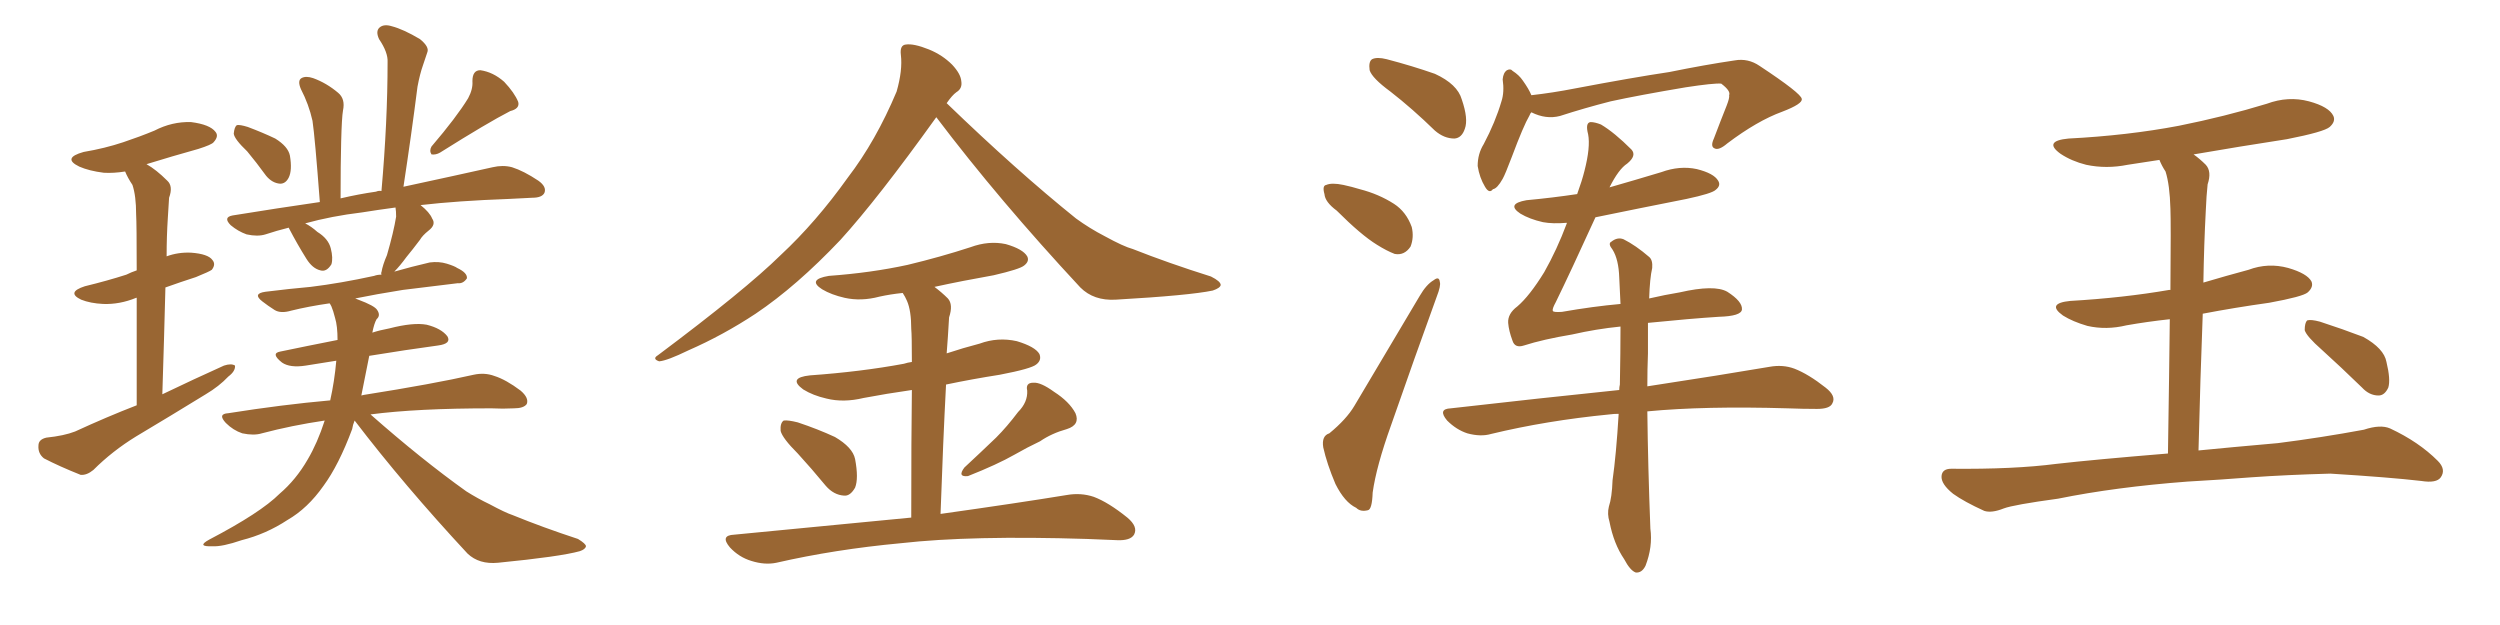 <svg xmlns="http://www.w3.org/2000/svg" xmlns:xlink="http://www.w3.org/1999/xlink" width="600" height="150"><path fill="#996633" padding="10" d="M32.81 97.27L32.81 97.27Q32.81 81.74 32.81 71.48L32.81 71.48Q32.67 71.48 32.67 71.48L32.67 71.48Q28.71 73.10 24.76 72.95L24.76 72.95Q21.68 72.80 19.48 71.92L19.48 71.92Q15.82 70.17 20.36 68.70L20.36 68.70Q25.78 67.38 30.32 65.92L30.32 65.92Q31.49 65.33 32.81 64.89L32.81 64.89Q32.81 53.76 32.67 51.42L32.67 51.42Q32.67 47.02 31.79 44.38L31.79 44.38Q30.62 42.63 30.03 41.16L30.03 41.16Q27.25 41.60 24.90 41.46L24.90 41.46Q21.39 41.02 19.04 39.99L19.04 39.99Q14.79 37.94 20.07 36.47L20.07 36.47Q25.20 35.60 29.59 34.13L29.59 34.13Q33.54 32.81 37.06 31.35L37.06 31.35Q41.31 29.15 45.85 29.30L45.85 29.30Q50.39 29.88 51.71 31.64L51.71 31.64Q52.59 32.67 51.27 34.13L51.27 34.13Q50.83 34.72 47.61 35.74L47.61 35.74Q41.31 37.50 35.16 39.40L35.16 39.40Q37.50 40.72 40.14 43.36L40.14 43.36Q41.60 44.68 40.58 47.46L40.58 47.46Q40.43 49.51 40.28 52.29L40.28 52.29Q39.99 56.69 39.99 61.52L39.99 61.52Q42.77 60.50 45.85 60.64L45.85 60.64Q49.95 60.94 50.98 62.40L50.98 62.40Q51.86 63.43 50.83 64.75L50.83 64.75Q50.24 65.19 47.02 66.50L47.02 66.50Q43.36 67.68 39.70 68.99L39.70 68.99Q39.40 80.86 38.96 94.63L38.96 94.63Q46.58 90.97 53.76 87.74L53.76 87.74Q55.52 87.16 56.40 87.74L56.40 87.74Q56.54 89.06 54.79 90.38L54.79 90.38Q52.59 92.72 49.37 94.63L49.37 94.63Q41.02 99.76 32.67 104.74L32.67 104.74Q26.95 108.25 22.41 112.79L22.41 112.79Q20.80 114.11 19.34 113.96L19.34 113.96Q14.21 111.91 10.55 110.01L10.55 110.01Q9.08 108.84 9.23 106.93L9.23 106.93Q9.23 105.47 11.13 105.03L11.13 105.03Q15.38 104.59 18.02 103.56L18.02 103.56Q25.63 100.05 32.81 97.27ZM59.33 36.33L59.33 36.33Q56.25 33.40 56.10 32.08L56.10 32.08Q56.25 30.47 56.84 30.03L56.84 30.03Q57.57 29.88 59.47 30.47L59.47 30.47Q62.99 31.79 66.06 33.25L66.06 33.25Q69.14 35.16 69.58 37.35L69.58 37.35Q70.17 40.87 69.29 42.63L69.29 42.63Q68.55 44.09 67.24 44.09L67.24 44.09Q65.33 43.95 63.87 42.19L63.87 42.19Q61.52 38.96 59.33 36.33ZM112.35 23.58L112.35 23.58Q113.53 21.39 113.38 19.48L113.38 19.48Q113.38 16.85 115.28 16.85L115.28 16.85Q118.36 17.29 121.00 19.63L121.00 19.63Q123.49 22.27 124.37 24.46L124.37 24.46Q124.80 26.07 122.46 26.66L122.46 26.66Q117.04 29.44 105.62 36.62L105.62 36.62Q104.59 37.21 103.56 37.06L103.56 37.06Q102.98 36.18 103.56 35.16L103.56 35.16Q109.57 28.13 112.35 23.58ZM85.11 100.93L85.11 100.93L85.11 100.93Q84.67 101.95 84.52 102.98L84.52 102.98Q81.30 111.62 77.64 116.60L77.64 116.60Q73.83 122.02 68.99 124.80L68.99 124.80Q63.87 128.17 58.01 129.64L58.01 129.64Q53.32 131.25 50.98 131.10L50.98 131.10Q47.02 131.25 50.24 129.49L50.24 129.49Q62.55 123.05 67.09 118.51L67.09 118.51Q71.04 115.14 73.83 110.30L73.83 110.30Q76.17 106.35 77.93 100.93L77.93 100.93Q70.02 102.10 62.84 104.00L62.84 104.00Q60.94 104.59 58.15 104.00L58.15 104.00Q55.96 103.27 54.20 101.51L54.20 101.51Q52.15 99.32 54.79 99.17L54.79 99.17Q67.68 97.12 79.25 96.09L79.25 96.09Q80.27 91.55 80.71 86.57L80.71 86.57Q76.90 87.16 73.39 87.74L73.39 87.74Q69.58 88.33 67.68 87.01L67.68 87.01Q64.89 84.81 67.24 84.38L67.24 84.38Q73.54 83.06 81.01 81.59L81.01 81.59Q81.01 78.22 80.42 76.32L80.42 76.32Q79.98 74.56 79.54 73.54L79.54 73.54Q79.25 72.95 79.10 72.80L79.10 72.80Q73.97 73.54 69.87 74.56L69.87 74.56Q67.38 75.29 65.92 74.41L65.92 74.41Q64.31 73.39 62.99 72.36L62.99 72.36Q60.50 70.46 63.72 70.02L63.72 70.02Q69.58 69.29 74.56 68.85L74.56 68.85Q81.74 67.97 89.79 66.21L89.79 66.21Q90.53 65.92 91.55 65.92L91.55 65.92Q91.41 65.48 91.55 65.33L91.55 65.33Q91.85 63.57 92.87 61.23L92.87 61.23Q94.48 55.66 95.07 52.00L95.07 52.00Q95.07 50.68 94.92 49.80L94.92 49.80Q90.53 50.39 86.87 50.98L86.87 50.98Q79.54 51.86 73.24 53.61L73.24 53.61Q74.71 54.35 76.17 55.66L76.17 55.66Q78.81 57.28 79.39 59.62L79.39 59.62Q79.98 61.96 79.54 63.43L79.54 63.43Q78.37 65.33 76.90 64.89L76.90 64.89Q75 64.45 73.54 62.11L73.54 62.11Q71.34 58.59 69.43 54.93L69.43 54.93Q69.29 54.64 69.29 54.64L69.29 54.64Q66.36 55.37 63.72 56.25L63.72 56.25Q61.82 56.84 59.18 56.25L59.18 56.25Q57.13 55.52 55.37 54.05L55.37 54.05Q53.47 52.15 55.81 51.71L55.81 51.71Q66.65 49.95 76.76 48.49L76.76 48.49Q75.59 32.96 75 29.00L75 29.00Q74.12 25.05 72.22 21.39L72.22 21.39Q71.34 19.34 72.36 18.75L72.36 18.75Q73.39 18.16 75.15 18.75L75.15 18.75Q78.37 19.92 81.15 22.27L81.15 22.27Q82.91 23.73 82.32 26.51L82.32 26.51Q82.03 28.13 81.88 33.98L81.88 33.98Q81.74 39.26 81.74 47.61L81.74 47.61Q86.13 46.58 90.23 46.00L90.23 46.00Q90.97 45.70 91.55 45.85L91.55 45.85Q93.02 29.15 93.02 14.94L93.02 14.94Q93.16 12.60 90.97 9.38L90.97 9.38Q90.09 7.47 91.11 6.59L91.11 6.59Q92.14 5.71 94.04 6.30L94.04 6.30Q96.83 7.03 100.78 9.38L100.78 9.38Q103.13 11.28 102.54 12.60L102.54 12.60Q102.10 13.92 101.51 15.67L101.51 15.67Q100.78 17.72 100.20 20.80L100.20 20.80Q98.73 32.37 96.83 44.82L96.83 44.82Q109.72 42.04 118.21 40.14L118.21 40.14Q120.70 39.55 122.90 40.14L122.90 40.14Q125.68 41.02 129.20 43.36L129.20 43.36Q131.25 44.82 130.66 46.29L130.66 46.29Q130.08 47.46 127.73 47.46L127.73 47.46Q125.10 47.61 122.02 47.75L122.02 47.75Q109.86 48.19 100.93 49.22L100.93 49.22Q103.13 50.98 103.71 52.44L103.71 52.44Q104.74 53.91 102.83 55.37L102.83 55.37Q101.37 56.54 100.78 57.57L100.78 57.57Q99.02 59.91 97.56 61.67L97.56 61.67Q95.95 63.87 94.63 65.19L94.63 65.19Q98.73 64.01 103.13 62.99L103.13 62.99Q105.32 62.70 107.23 63.28L107.23 63.28Q109.13 63.87 109.72 64.31L109.72 64.31Q112.21 65.48 112.06 66.80L112.06 66.80Q111.18 68.12 109.86 67.97L109.86 67.97Q103.86 68.70 96.68 69.58L96.68 69.58Q90.23 70.61 85.25 71.63L85.25 71.63Q85.55 71.78 85.99 71.92L85.99 71.92Q89.94 73.39 90.53 74.41L90.53 74.41Q91.41 75.73 90.38 76.61L90.38 76.61Q89.79 77.64 89.36 79.83L89.36 79.83Q91.11 79.25 93.46 78.81L93.46 78.81Q99.17 77.34 102.39 77.93L102.39 77.93Q105.91 78.81 107.37 80.71L107.37 80.71Q108.40 82.47 105.18 82.91L105.18 82.91Q97.56 83.94 88.62 85.40L88.62 85.40Q87.60 90.53 86.72 94.92L86.72 94.92Q87.16 94.78 87.30 94.78L87.30 94.78Q104.00 92.14 113.67 89.94L113.67 89.94Q116.31 89.36 118.65 90.23L118.65 90.23Q121.44 91.11 124.95 93.75L124.95 93.75Q127.00 95.51 126.42 96.97L126.42 96.97Q125.68 98.00 123.34 98.00L123.34 98.00Q120.70 98.14 117.92 98.00L117.92 98.00Q100.05 98.00 88.92 99.46L88.92 99.46Q101.22 110.30 111.91 117.92L111.91 117.92Q114.70 119.68 117.48 121.00L117.48 121.00Q121.29 123.05 123.05 123.63L123.05 123.63Q130.22 126.56 138.72 129.35L138.72 129.35Q140.63 130.52 140.63 131.10L140.63 131.10Q140.48 131.84 139.16 132.28L139.16 132.28Q134.47 133.59 119.53 135.06L119.53 135.06Q114.99 135.50 112.21 132.86L112.21 132.86Q96.97 116.46 85.11 100.93ZM224.71 28.13L224.71 28.13Q210.64 47.75 201.71 57.57L201.71 57.57Q191.16 68.70 181.35 75.29L181.35 75.29Q173.58 80.42 165.23 84.08L165.23 84.08Q160.11 86.57 158.20 86.72L158.20 86.72Q156.45 86.13 157.91 85.25L157.91 85.25Q178.86 69.58 187.35 61.23L187.35 61.23Q195.85 53.32 203.47 42.63L203.47 42.63Q210.21 33.84 215.19 21.97L215.19 21.97Q216.65 16.85 216.21 13.18L216.21 13.18Q215.92 10.84 217.38 10.69L217.38 10.69Q219.29 10.40 222.95 11.87L222.95 11.87Q226.17 13.18 228.52 15.53L228.52 15.53Q230.57 17.72 230.71 19.48L230.71 19.48Q231.01 21.24 229.54 22.12L229.54 22.12Q228.52 22.85 227.20 24.76L227.20 24.76Q244.04 41.02 258.25 52.44L258.25 52.44Q261.47 54.79 265.14 56.69L265.14 56.69Q269.68 59.18 271.88 59.77L271.88 59.77Q280.37 63.13 290.63 66.36L290.63 66.36Q292.97 67.53 292.97 68.41L292.97 68.41Q292.82 69.14 291.06 69.73L291.06 69.73Q285.50 70.90 267.77 71.92L267.77 71.92Q262.50 72.22 259.28 68.99L259.28 68.99Q239.79 48.05 224.71 28.13ZM191.46 108.84L191.46 108.84Q187.79 105.18 187.35 103.42L187.35 103.42Q187.21 101.51 188.09 100.93L188.09 100.93Q189.11 100.78 191.46 101.37L191.46 101.37Q196.29 102.98 200.39 104.88L200.39 104.88Q204.64 107.37 205.22 110.16L205.22 110.16Q206.10 114.84 205.22 117.04L205.22 117.04Q204.05 119.09 202.59 118.95L202.59 118.95Q200.10 118.80 198.19 116.60L198.19 116.60Q194.68 112.35 191.46 108.84ZM244.34 98.88L244.34 98.88Q246.68 96.53 246.53 93.75L246.53 93.75Q246.09 91.85 248.00 91.85L248.00 91.85Q249.76 91.70 252.98 94.04L252.98 94.04Q256.64 96.39 258.11 99.17L258.11 99.17Q259.28 101.95 256.05 102.98L256.05 102.98Q252.39 104.00 249.61 105.91L249.61 105.91Q246.53 107.37 243.46 109.13L243.46 109.13Q239.36 111.47 232.32 114.26L232.32 114.26Q229.69 114.55 231.45 112.21L231.45 112.21Q235.40 108.54 239.06 105.03L239.06 105.03Q241.70 102.39 244.34 98.88ZM218.70 124.22L218.70 124.22L218.70 124.22Q218.70 104.74 218.85 93.60L218.85 93.60Q212.70 94.48 207.28 95.51L207.28 95.51Q202.44 96.68 198.34 95.65L198.34 95.65Q195.12 94.92 192.77 93.46L192.77 93.46Q188.96 90.67 194.38 90.09L194.38 90.09Q206.69 89.21 216.94 87.30L216.94 87.30Q217.82 87.01 218.85 86.87L218.85 86.87Q218.85 80.42 218.70 78.96L218.70 78.96Q218.70 74.56 217.68 72.22L217.68 72.22Q217.24 71.19 216.65 70.31L216.65 70.31Q213.72 70.61 211.08 71.19L211.08 71.19Q206.69 72.36 202.73 71.48L202.73 71.48Q199.51 70.75 197.31 69.43L197.31 69.43Q193.65 67.09 198.93 66.21L198.93 66.21Q209.03 65.48 217.82 63.57L217.82 63.57Q225.73 61.67 232.91 59.33L232.91 59.33Q237.30 57.71 241.41 58.59L241.41 58.59Q245.51 59.77 246.53 61.52L246.53 61.52Q247.12 62.70 245.80 63.72L245.80 63.72Q244.78 64.60 238.48 66.06L238.48 66.06Q231.01 67.38 224.27 68.85L224.27 68.85Q226.03 70.17 227.49 71.63L227.49 71.63Q228.81 73.10 227.78 76.17L227.78 76.17Q227.64 78.08 227.49 80.86L227.49 80.86Q227.34 82.91 227.20 84.81L227.20 84.81Q231.15 83.50 235.11 82.47L235.11 82.47Q239.50 80.86 244.04 81.88L244.04 81.88Q248.44 83.20 249.46 84.96L249.46 84.96Q250.05 86.43 248.73 87.45L248.73 87.45Q247.56 88.48 239.94 89.94L239.94 89.94Q233.35 90.97 227.05 92.29L227.05 92.29Q226.32 106.20 225.73 123.34L225.73 123.34Q244.48 120.70 256.05 118.80L256.05 118.80Q259.42 118.21 262.50 119.24L262.50 119.24Q266.02 120.56 270.56 124.22L270.56 124.22Q273.19 126.42 272.17 128.32L272.17 128.32Q271.29 129.79 268.07 129.64L268.07 129.64Q264.55 129.49 260.89 129.35L260.89 129.35Q233.06 128.47 216.21 130.37L216.21 130.37Q200.39 131.84 186.33 135.06L186.33 135.06Q183.54 135.64 180.32 134.62L180.32 134.62Q177.39 133.74 175.20 131.40L175.20 131.40Q172.71 128.47 176.22 128.32L176.22 128.32Q199.22 126.12 218.70 124.22ZM333.69 21.97L333.69 21.97Q329.30 18.75 328.71 16.85L328.71 16.85Q328.42 14.79 329.30 14.21L329.30 14.21Q330.47 13.62 332.81 14.21L332.81 14.21Q338.96 15.82 344.38 17.72L344.38 17.72Q349.80 20.21 350.83 23.88L350.83 23.88Q352.44 28.56 351.56 30.91L351.56 30.91Q350.83 33.11 349.07 33.25L349.07 33.25Q346.58 33.25 344.38 31.35L344.38 31.35Q338.96 26.07 333.69 21.97ZM320.80 50.54L320.80 50.54Q318.02 48.49 317.87 46.58L317.87 46.58Q317.29 44.53 318.31 44.38L318.31 44.38Q319.63 43.80 322.41 44.38L322.41 44.38Q324.46 44.82 326.37 45.41L326.37 45.41Q330.91 46.58 334.57 48.93L334.57 48.93Q337.50 50.83 338.82 54.49L338.82 54.49Q339.40 56.98 338.53 59.18L338.53 59.18Q337.06 61.38 334.72 60.94L334.72 60.94Q332.81 60.21 330.47 58.74L330.47 58.74Q326.66 56.40 320.80 50.54ZM319.04 104.00L319.04 104.00Q323.14 100.63 325.05 97.41L325.05 97.41Q332.37 85.11 340.72 71.04L340.72 71.04Q342.33 68.26 344.09 67.24L344.09 67.24Q345.41 66.21 345.56 67.68L345.56 67.68Q345.85 68.55 344.82 71.19L344.82 71.19Q339.55 85.69 333.84 102.10L333.84 102.10Q330.32 111.91 329.44 118.21L329.44 118.21Q329.30 122.31 328.27 122.46L328.27 122.46Q326.51 122.90 325.49 121.88L325.49 121.88Q322.71 120.56 320.51 116.16L320.51 116.16Q318.46 111.33 317.58 107.37L317.58 107.37Q317.14 104.59 319.04 104.00ZM367.53 26.95L367.53 26.95Q367.24 27.25 367.09 27.69L367.09 27.69Q365.63 30.18 362.84 37.65L362.84 37.65Q361.23 41.89 360.64 42.92L360.64 42.92Q359.33 45.26 358.30 45.41L358.30 45.41Q357.42 46.58 356.40 44.82L356.40 44.82Q355.08 42.63 354.64 39.84L354.64 39.84Q354.64 36.91 356.10 34.57L356.10 34.57Q358.89 29.30 360.35 24.32L360.35 24.32Q361.08 22.12 360.64 19.04L360.64 19.04Q360.79 17.43 361.67 16.85L361.67 16.85Q362.55 16.41 362.99 16.99L362.99 16.99Q364.60 18.02 365.48 19.34L365.48 19.34Q366.94 21.39 367.53 22.85L367.53 22.85Q372.66 22.27 377.93 21.24L377.93 21.24Q391.85 18.60 400.63 17.29L400.63 17.29Q409.28 15.53 416.31 14.50L416.31 14.50Q419.53 13.92 422.31 15.82L422.31 15.82Q432.28 22.41 432.42 23.73L432.42 23.73Q432.71 24.90 427.73 26.81L427.73 26.81Q421.73 29.00 414.55 34.42L414.55 34.42Q412.50 36.18 411.47 35.60L411.47 35.60Q410.45 35.16 411.33 33.25L411.33 33.25Q412.94 29.00 414.40 25.34L414.40 25.34Q415.14 23.44 414.99 22.85L414.99 22.85Q415.43 21.83 413.09 20.07L413.09 20.07Q411.33 19.92 404.59 20.95L404.59 20.95Q393.31 22.85 386.57 24.32L386.57 24.32Q380.27 25.93 374.41 27.83L374.41 27.83Q371.04 28.71 367.53 26.95ZM388.48 99.32L388.48 99.32L388.48 99.32Q387.30 99.32 386.28 99.46L386.28 99.46Q371.19 100.93 357.86 104.15L357.86 104.15Q355.37 104.88 352.15 104.00L352.15 104.00Q349.51 103.13 347.31 100.93L347.31 100.93Q344.97 98.14 348.19 98.00L348.19 98.00Q370.02 95.51 388.62 93.60L388.62 93.60Q388.62 92.87 388.77 92.29L388.77 92.29Q388.92 84.52 388.92 78.37L388.92 78.37Q383.06 78.96 377.34 80.27L377.34 80.27Q370.31 81.45 365.77 82.91L365.77 82.91Q363.57 83.64 362.99 81.74L362.99 81.74Q362.11 79.39 361.96 77.49L361.96 77.49Q361.82 75.29 364.16 73.54L364.16 73.54Q367.09 71.04 370.61 65.33L370.61 65.33Q373.68 59.91 376.03 53.61L376.03 53.61Q376.03 53.47 376.03 53.47L376.03 53.47Q372.66 53.76 370.31 53.32L370.31 53.32Q367.09 52.59 364.89 51.27L364.89 51.27Q361.38 48.93 366.36 48.05L366.36 48.05Q372.66 47.46 378.52 46.58L378.52 46.58Q379.69 43.36 380.27 41.02L380.27 41.02Q381.74 35.30 381.15 32.23L381.15 32.23Q380.42 29.44 381.74 29.30L381.74 29.30Q382.76 29.30 384.23 29.88L384.23 29.88Q387.45 31.79 391.55 35.89L391.55 35.89Q392.87 37.35 390.53 39.26L390.53 39.26Q388.48 40.58 386.28 44.97L386.28 44.97Q392.43 43.21 398.73 41.31L398.73 41.31Q403.13 39.70 407.23 40.58L407.23 40.58Q411.33 41.60 412.35 43.36L412.35 43.36Q413.09 44.53 411.77 45.56L411.77 45.56Q410.89 46.44 404.74 47.75L404.74 47.75Q393.60 49.95 382.91 52.15L382.91 52.15Q376.90 65.33 373.39 72.51L373.39 72.51Q372.51 74.12 372.66 74.56L372.66 74.56Q372.66 75 374.85 74.85L374.85 74.85Q382.32 73.54 388.92 72.95L388.92 72.95Q388.77 69.43 388.62 66.65L388.62 66.65Q388.48 62.26 387.01 59.91L387.01 59.91Q385.84 58.45 386.72 58.01L386.72 58.01Q388.18 56.84 389.65 57.42L389.65 57.42Q392.58 58.89 395.80 61.67L395.80 61.67Q396.68 62.40 396.53 64.31L396.53 64.31Q395.95 66.80 395.80 71.63L395.80 71.63Q399.61 70.75 403.13 70.17L403.13 70.17Q411.47 68.26 414.55 70.02L414.55 70.02Q418.21 72.36 418.07 74.27L418.07 74.27Q417.92 75.88 412.50 76.03L412.50 76.03Q405.76 76.46 395.51 77.49L395.51 77.49Q395.51 80.71 395.51 84.81L395.51 84.81Q395.36 88.62 395.36 92.72L395.36 92.72Q413.53 89.94 424.66 88.04L424.66 88.04Q427.88 87.45 430.66 88.48L430.66 88.48Q434.03 89.79 438.13 93.02L438.13 93.02Q440.77 95.07 439.75 96.83L439.75 96.83Q439.16 98.14 436.08 98.14L436.08 98.14Q432.71 98.14 429.05 98.00L429.05 98.00Q409.13 97.41 395.36 98.73L395.36 98.73Q395.51 111.91 396.09 126.86L396.09 126.86Q396.68 131.25 394.92 135.79L394.92 135.79Q394.04 137.55 392.58 137.40L392.58 137.40Q391.26 136.96 389.79 134.18L389.79 134.18Q387.30 130.52 386.28 125.24L386.28 125.24Q385.69 123.34 386.13 121.58L386.13 121.58Q386.87 119.38 387.01 115.28L387.01 115.28Q387.89 109.13 388.48 99.32ZM525 115.58L525 115.58Q507.71 116.89 493.95 119.68L493.95 119.68Q483.25 121.14 480.91 122.02L480.91 122.02Q477.98 123.19 476.22 122.61L476.22 122.61Q471.39 120.41 468.75 118.51L468.75 118.51Q465.82 116.16 465.97 114.26L465.97 114.26Q466.11 112.50 468.31 112.50L468.31 112.50Q483.40 112.65 493.51 111.33L493.51 111.33Q502.59 110.30 520.31 108.84L520.31 108.84Q520.61 89.50 520.75 76.61L520.75 76.61Q515.33 77.20 510.35 78.08L510.35 78.08Q505.52 79.25 500.98 78.22L500.98 78.22Q497.46 77.20 495.12 75.73L495.12 75.73Q491.02 72.80 496.88 72.22L496.88 72.22Q509.62 71.48 520.61 69.58L520.61 69.58Q520.75 69.58 520.90 69.58L520.90 69.58Q521.04 53.32 520.90 50.10L520.90 50.10Q520.75 44.38 519.73 41.16L519.73 41.16Q518.85 39.84 518.26 38.38L518.26 38.38Q514.31 38.96 510.64 39.55L510.64 39.55Q505.52 40.58 500.68 39.55L500.68 39.55Q497.17 38.67 494.53 36.91L494.53 36.91Q490.28 33.84 496.44 33.25L496.44 33.25Q510.64 32.52 522.95 30.18L522.95 30.18Q533.94 27.98 544.04 24.90L544.04 24.90Q549.17 23.00 554.15 24.32L554.15 24.32Q558.98 25.63 560.01 27.83L560.01 27.83Q560.60 29.15 559.13 30.47L559.13 30.47Q557.81 31.64 548.88 33.40L548.88 33.40Q537.45 35.16 526.46 37.06L526.46 37.06Q527.93 38.09 529.39 39.55L529.39 39.55Q530.86 41.16 529.83 44.24L529.83 44.24Q529.54 46.88 529.39 50.54L529.39 50.54Q528.96 58.59 528.81 67.82L528.81 67.82Q534.23 66.21 539.65 64.75L539.65 64.75Q544.34 62.99 549.17 64.31L549.17 64.31Q553.71 65.63 554.74 67.53L554.74 67.53Q555.32 68.85 553.86 70.17L553.86 70.17Q552.69 71.19 544.63 72.66L544.63 72.66Q536.28 73.83 528.66 75.29L528.66 75.29Q528.08 90.38 527.64 108.11L527.64 108.11Q535.11 107.37 546.68 106.35L546.68 106.35Q557.08 105.03 567.33 103.13L567.33 103.13Q571.29 101.81 573.63 102.83L573.63 102.83Q580.52 106.05 585.06 110.60L585.06 110.60Q587.11 112.65 585.79 114.55L585.79 114.55Q584.77 116.02 581.10 115.43L581.10 115.43Q573.49 114.55 559.28 113.67L559.28 113.67Q548.73 113.96 540.38 114.55L540.38 114.55Q532.91 115.14 525 115.58ZM557.23 83.94L557.23 83.94L557.23 83.94Q553.56 80.71 553.13 79.25L553.13 79.25Q553.13 77.49 553.71 76.90L553.71 76.90Q554.59 76.61 556.79 77.20L556.79 77.20Q562.21 78.96 567.19 80.86L567.19 80.86Q572.17 83.64 572.75 86.87L572.75 86.87Q573.78 91.11 573.19 93.02L573.19 93.02Q572.31 94.92 570.85 94.92L570.85 94.92Q568.65 94.92 566.89 93.02L566.89 93.02Q561.77 88.04 557.23 83.94Z"/></svg>